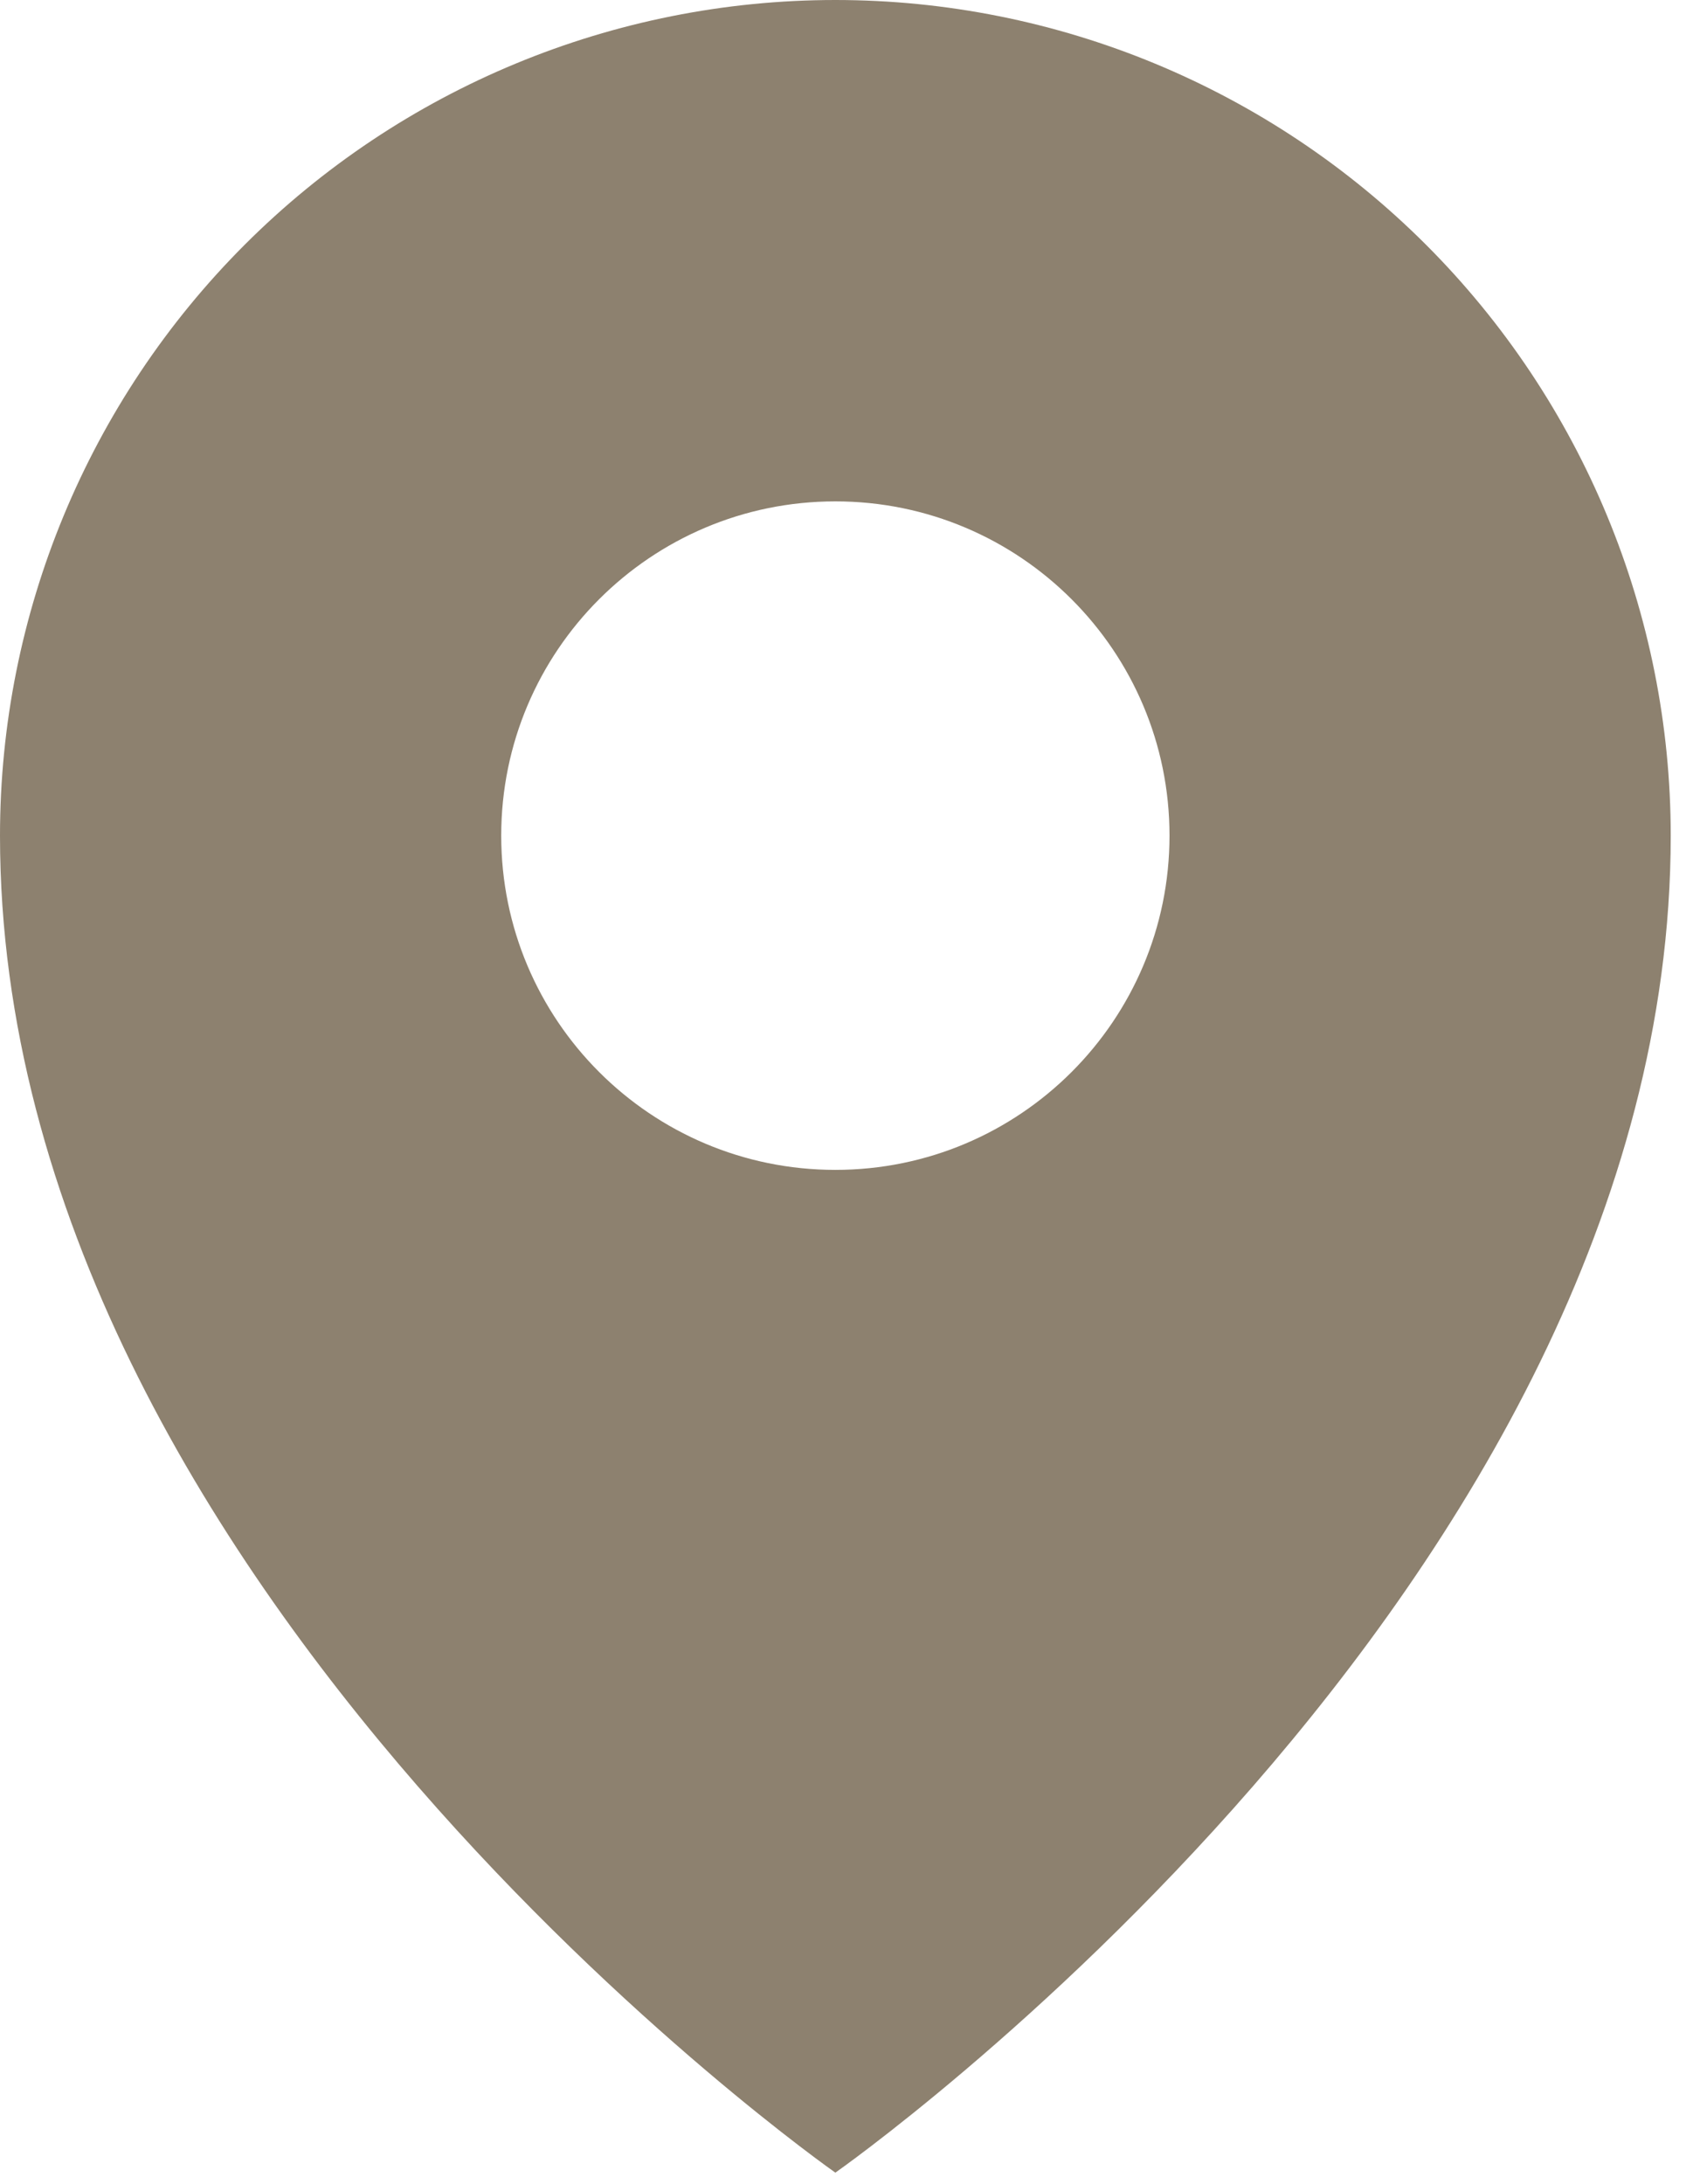 <?xml version="1.0" encoding="UTF-8"?> <svg xmlns="http://www.w3.org/2000/svg" width="38" height="49" viewBox="0 0 38 49" fill="none"><path d="M18.75 0C23.723 0 28.491 1.976 32.008 5.492C35.524 9.008 37.5 13.777 37.5 18.75C37.5 35.625 18.75 48.75 18.75 48.75C18.75 48.75 0 35.625 0 18.75C0 13.777 1.976 9.008 5.492 5.492C9.008 1.976 13.777 0 18.75 0ZM18.75 11.25C14.608 11.25 11.25 14.608 11.25 18.75C11.25 22.892 14.608 26.25 18.75 26.25C22.892 26.25 26.25 22.892 26.25 18.75C26.25 14.608 22.892 11.25 18.75 11.25Z" fill="#8D816F"></path></svg> 